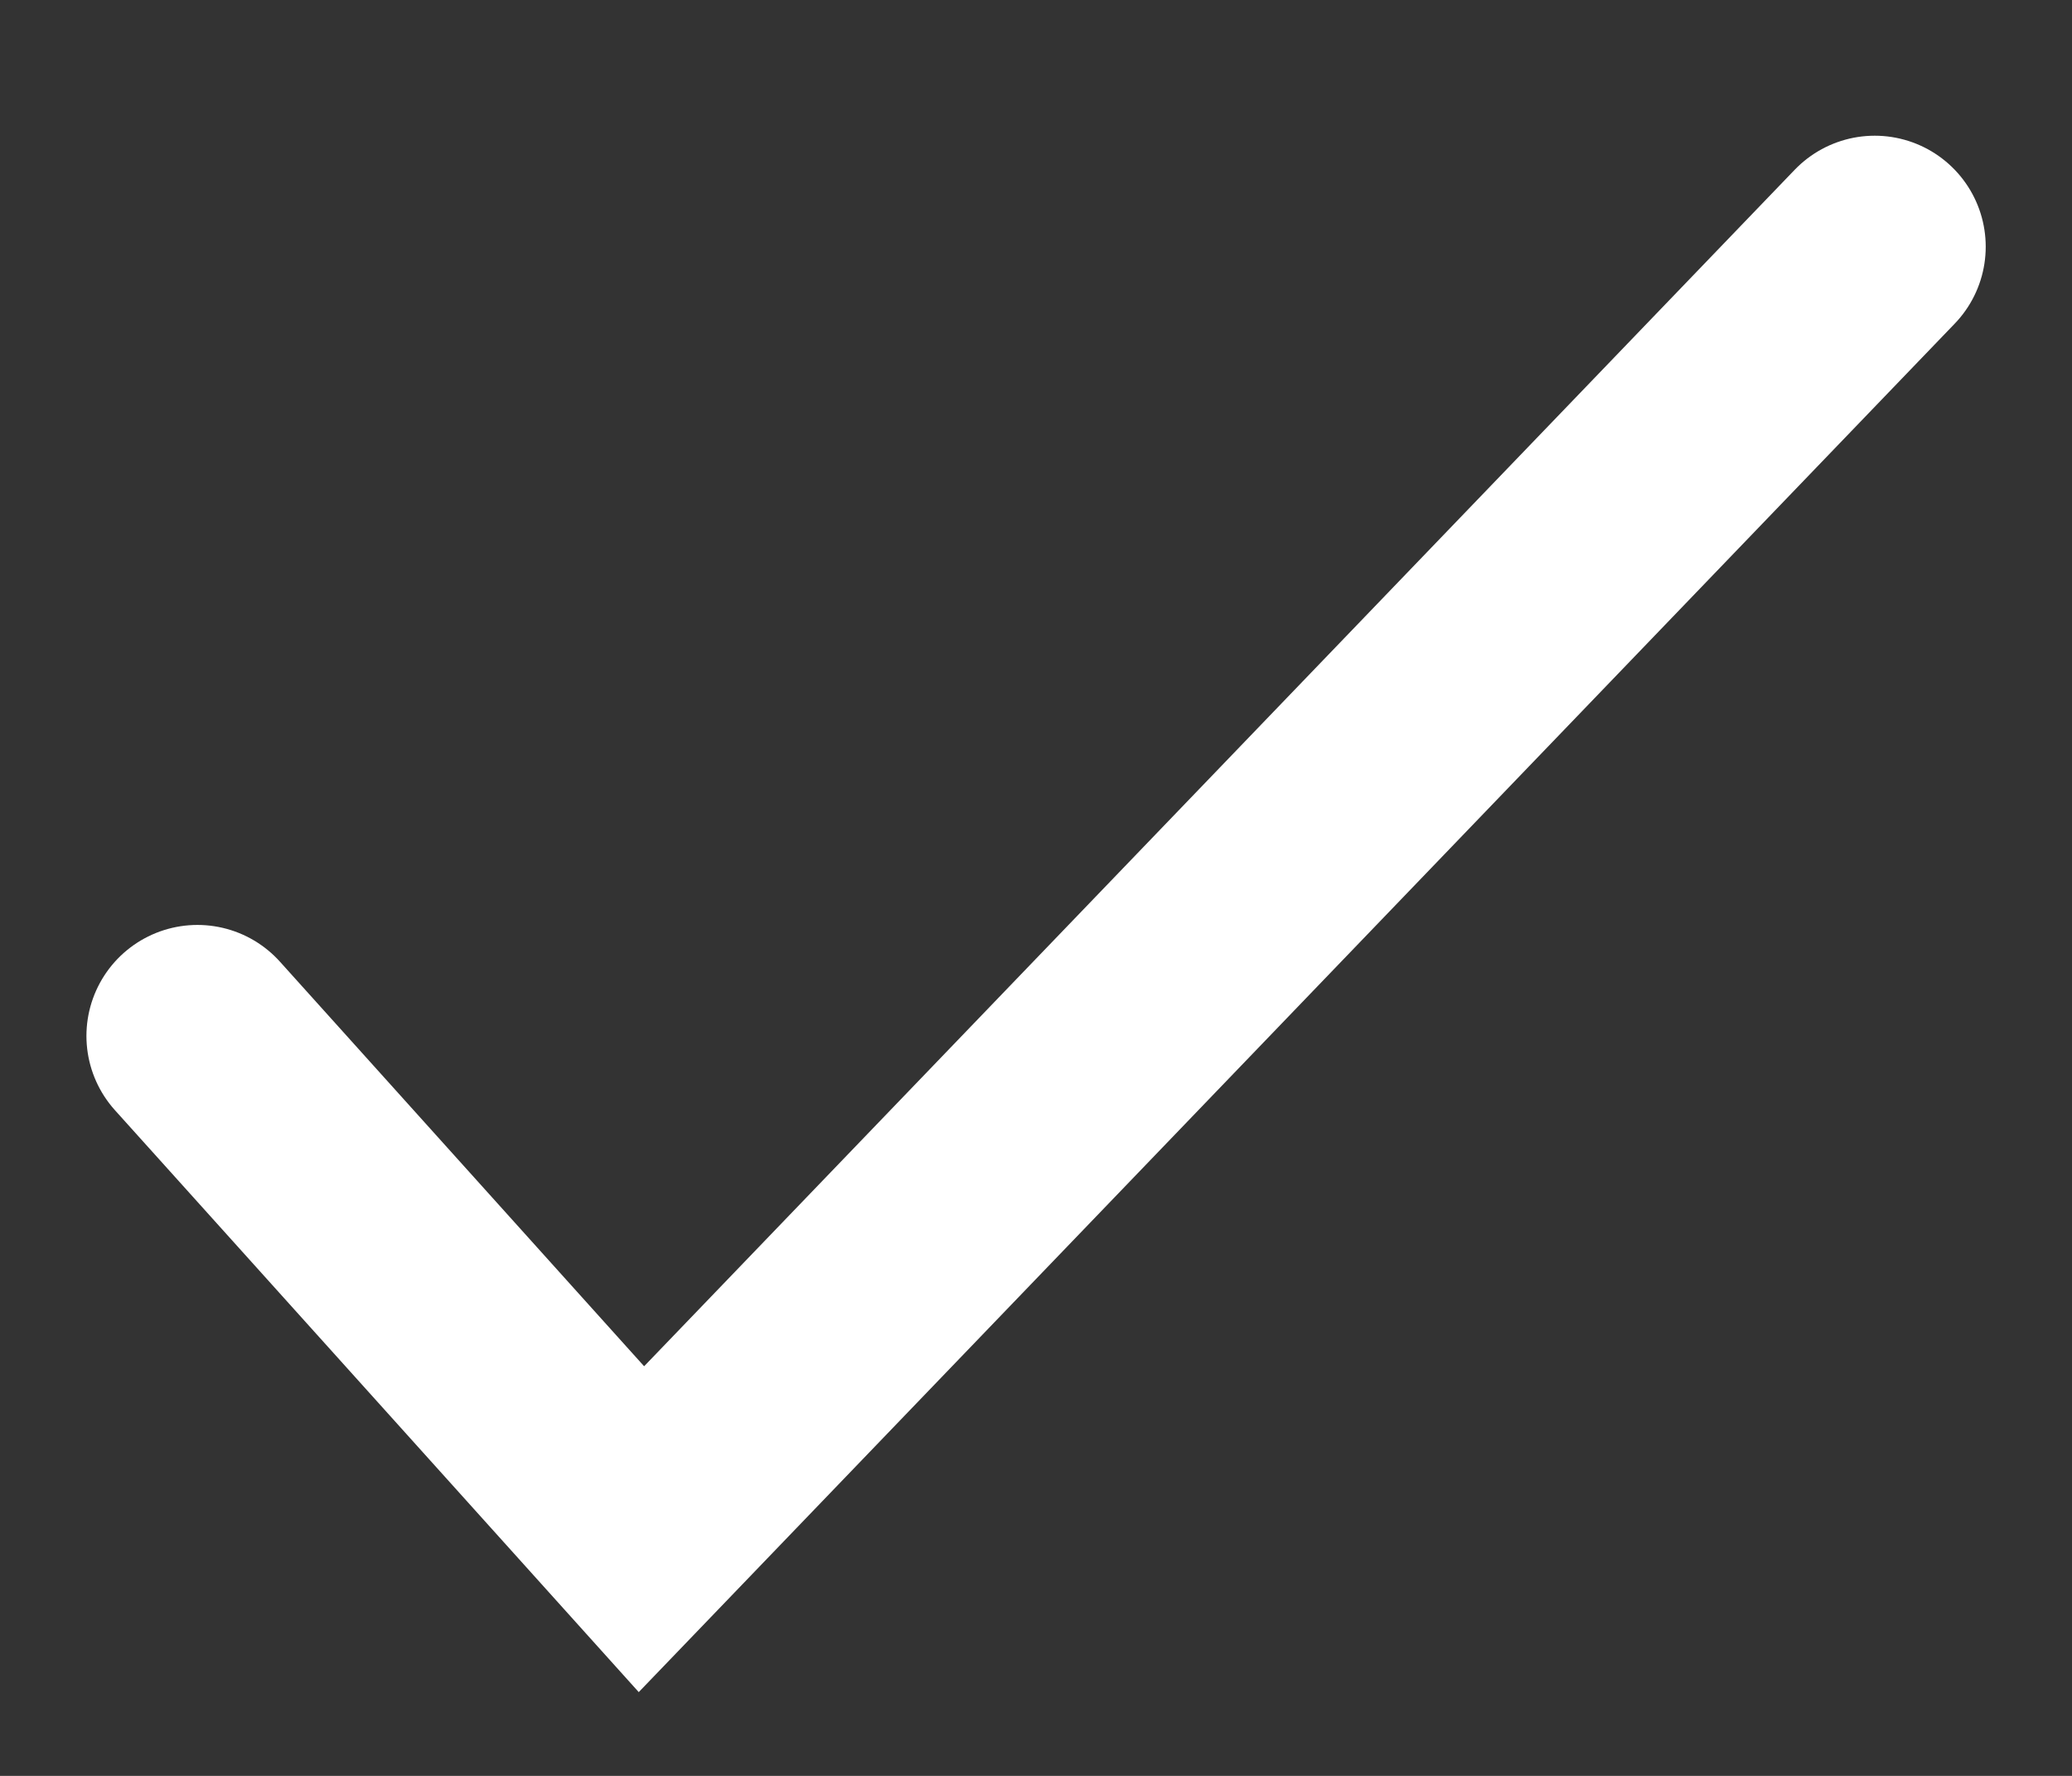 <svg width="14" height="12" viewBox="0 0 14 12" fill="none" xmlns="http://www.w3.org/2000/svg">
<rect x="0" y="0" width="14" height="12" fill="#333333" stroke="none"/>
<path d="M1.334 7L4.334 10.333L12.667 1.667" stroke="white" stroke-width="1.5" stroke-linecap="round"/>
</svg>
